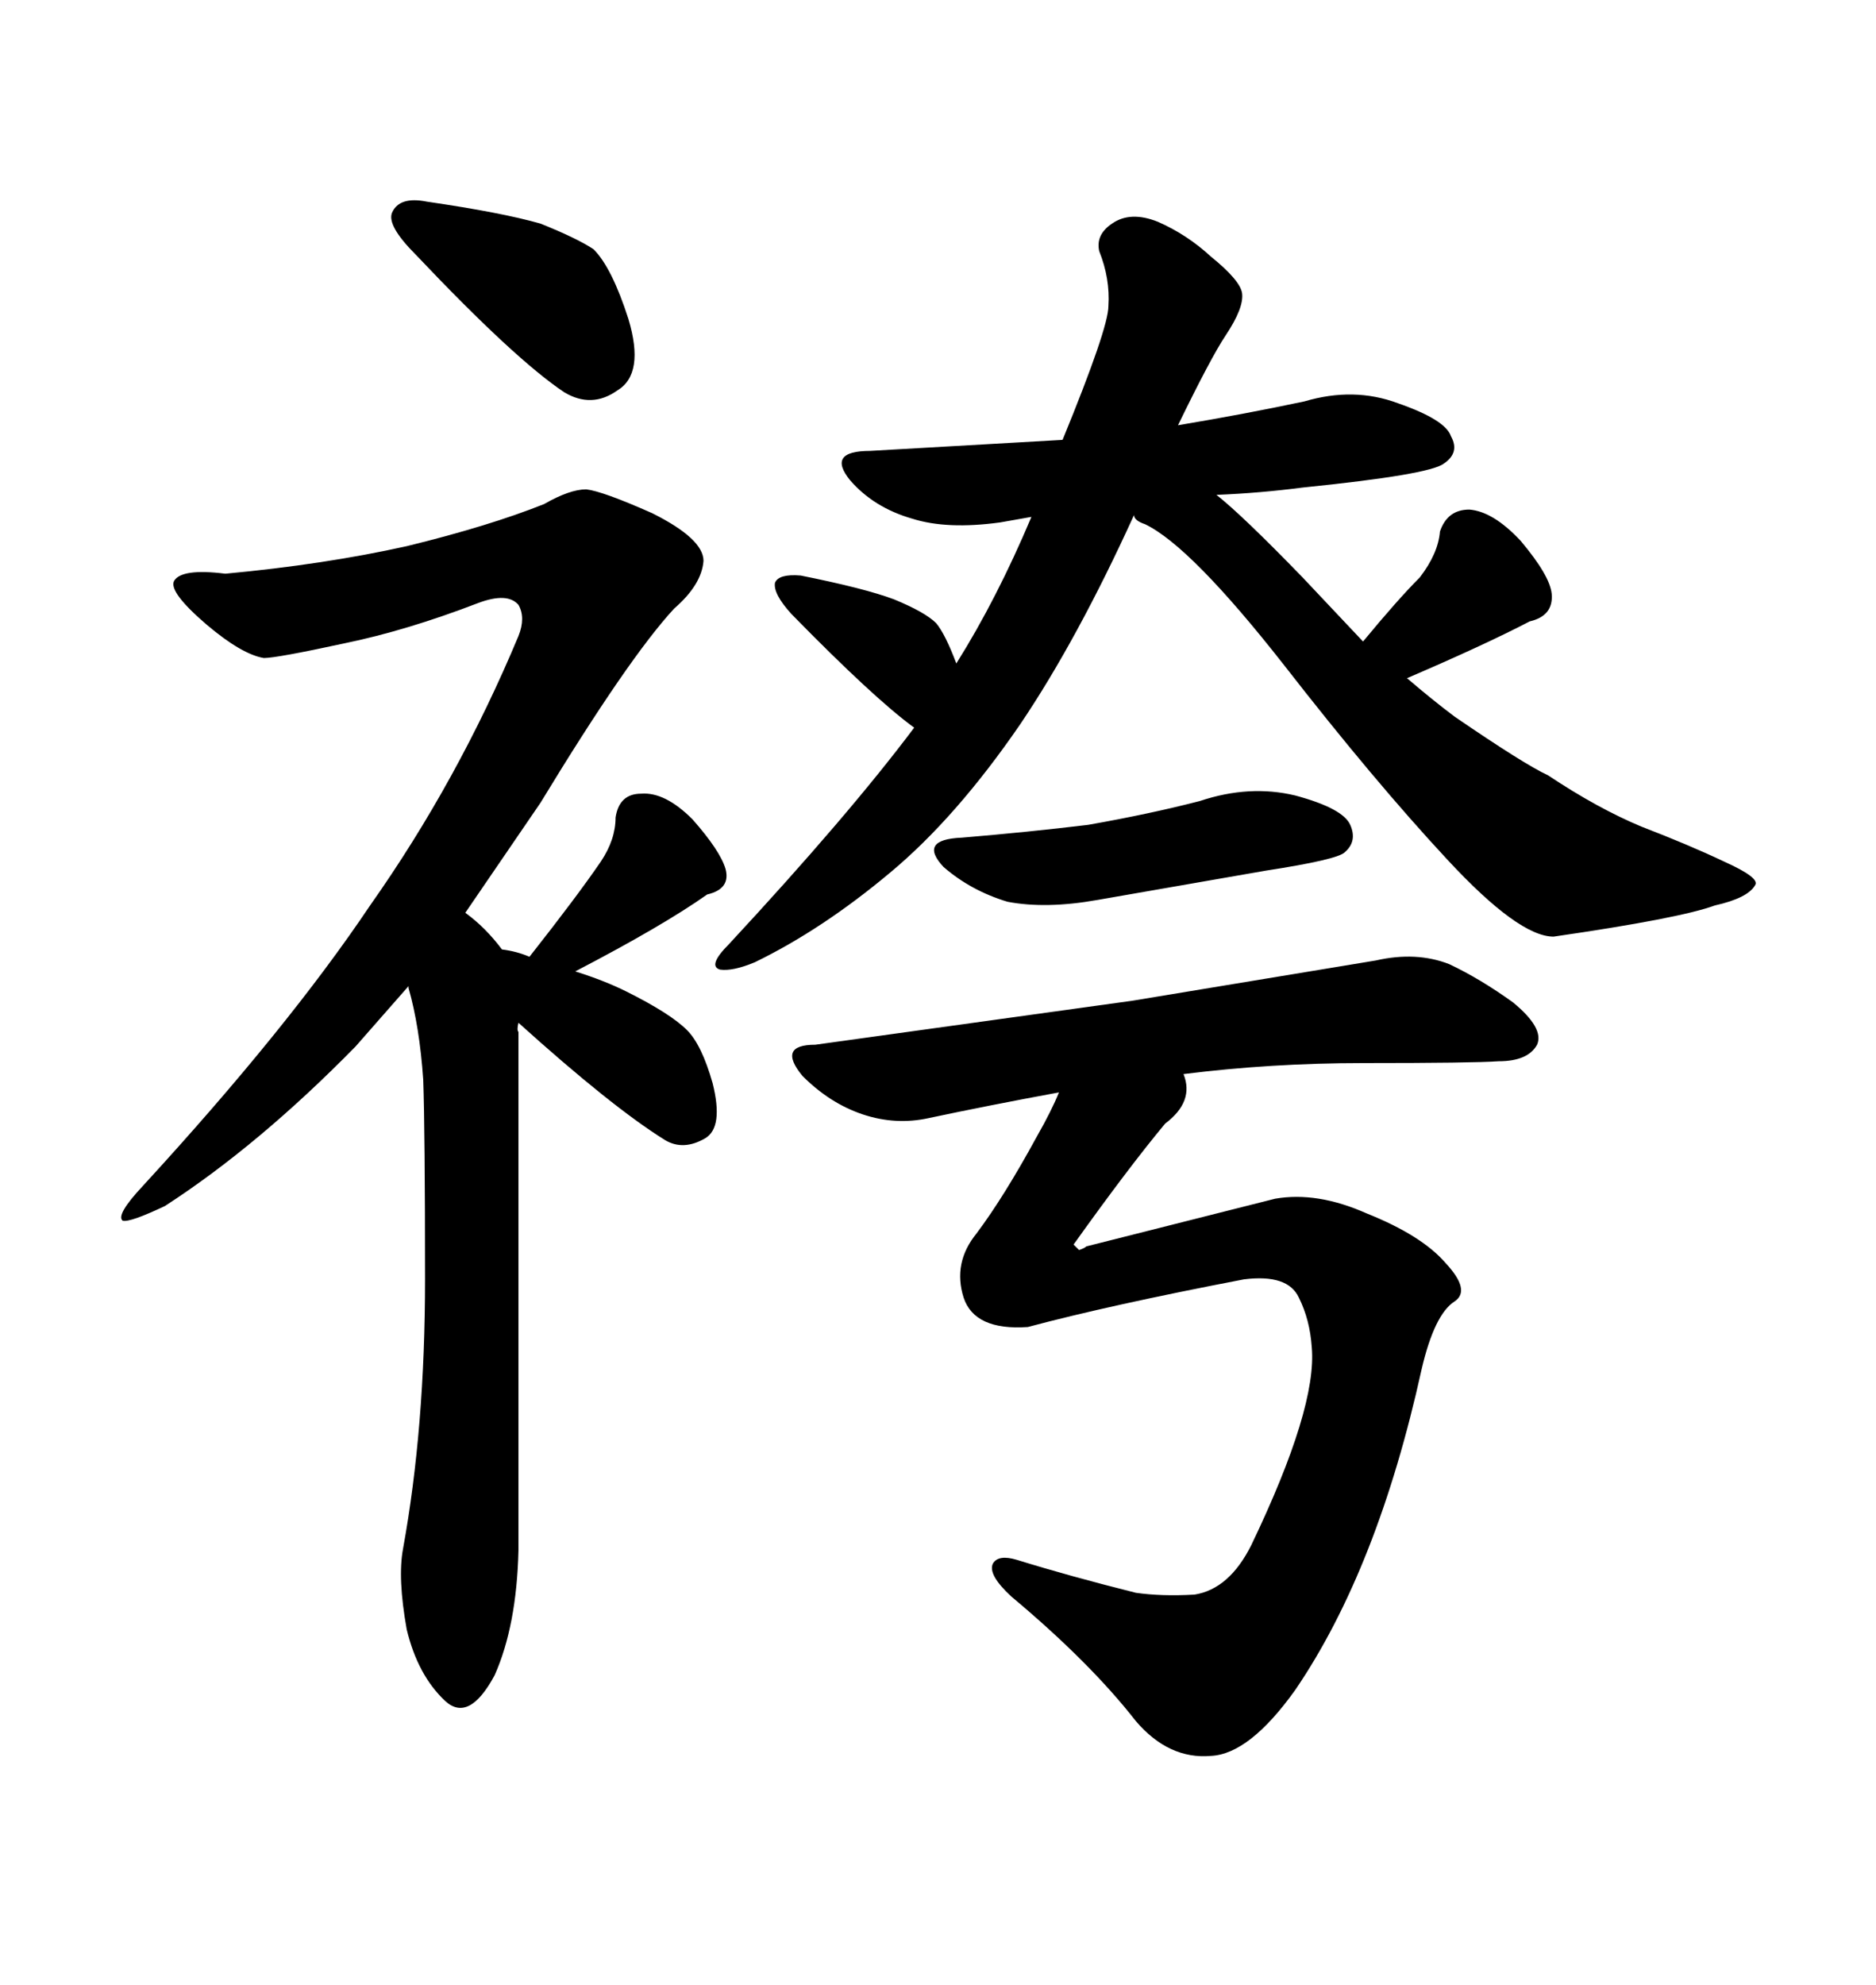 <svg xmlns="http://www.w3.org/2000/svg" xmlns:xlink="http://www.w3.org/1999/xlink" width="300" height="317.285"><path d="M68.26 32.23L68.26 32.23Q63.87 31.35 62.70 33.98L62.70 33.98Q61.82 36.04 66.50 40.72L66.50 40.72Q82.32 57.42 90.23 62.70L90.23 62.70Q94.63 65.33 98.73 62.40L98.73 62.40Q103.13 59.77 100.49 50.98L100.49 50.98Q97.85 42.77 94.92 39.84L94.92 39.84Q92.29 38.09 86.43 35.74L86.43 35.74Q80.27 33.98 68.26 32.23ZM82.91 247.85L82.91 247.85L82.91 164.94Q82.62 164.65 82.91 163.48L82.91 163.48Q97.85 176.95 106.35 182.23L106.35 182.23Q109.28 183.98 112.79 181.93L112.79 181.93Q115.72 180.18 113.96 173.14L113.96 173.14Q112.21 166.99 109.86 164.65L109.86 164.65Q107.23 162.01 100.20 158.50L100.20 158.50Q96.68 156.74 91.99 155.27L91.99 155.27Q106.05 147.95 113.09 142.97L113.09 142.97Q116.89 142.09 116.02 138.87L116.02 138.87Q115.14 135.94 110.74 130.96L110.74 130.96Q106.35 126.56 102.54 126.86L102.54 126.86Q99.02 126.86 98.44 130.66L98.44 130.66Q98.44 134.18 96.09 137.70L96.09 137.70Q92.29 143.26 84.67 152.93L84.67 152.93Q82.62 152.05 80.27 151.76L80.27 151.76Q77.64 148.24 74.41 145.90L74.41 145.90L86.43 128.32Q100.49 105.18 107.81 97.27L107.81 97.27Q112.21 93.46 112.50 89.65L112.50 89.65Q112.50 86.13 104.30 82.03L104.30 82.03Q96.39 78.52 93.75 78.22L93.75 78.22Q91.11 78.22 87.01 80.57L87.01 80.57Q78.22 84.08 65.04 87.30L65.04 87.30Q51.86 90.23 36.04 91.70L36.04 91.70Q29.00 90.82 27.83 92.87L27.83 92.87Q26.95 94.63 33.11 99.90L33.11 99.90Q38.67 104.59 42.19 105.18L42.19 105.18Q44.24 105.18 55.08 102.83L55.08 102.83Q65.04 100.78 76.46 96.39L76.46 96.39Q81.15 94.63 82.91 96.68L82.91 96.68Q84.08 98.73 82.91 101.66L82.91 101.66Q73.24 124.80 59.18 144.73L59.18 144.73Q46.00 164.36 22.85 189.55L22.85 189.55Q18.46 194.24 19.63 195.12L19.63 195.12Q20.80 195.41 26.37 192.77L26.37 192.77Q41.31 183.11 56.84 167.29L56.84 167.29L65.33 157.62L65.33 157.91Q67.09 164.06 67.68 172.56L67.68 172.56Q67.97 180.76 67.97 204.49L67.97 204.49Q67.97 228.22 64.45 247.56L64.45 247.56Q63.57 252.25 65.04 260.45L65.04 260.45Q66.80 267.77 71.19 271.88L71.19 271.88Q75 275.39 79.10 267.77L79.10 267.77Q82.62 259.86 82.91 247.85ZM205.37 106.35L205.37 106.35Q219.73 124.80 231.45 137.40L231.45 137.40Q242.87 149.71 248.44 149.71L248.44 149.71Q268.65 146.78 274.22 144.73L274.22 144.73Q279.49 143.55 280.66 141.50L280.66 141.50Q281.54 140.33 275.68 137.70L275.68 137.70Q270.12 135.06 262.50 132.13L262.50 132.13Q255.47 129.20 247.56 123.93L247.56 123.93Q243.75 122.17 232.62 114.55L232.62 114.55Q229.10 111.91 225 108.40L225 108.40Q237.30 103.13 244.63 99.32L244.63 99.32Q248.44 98.44 248.14 94.92L248.14 94.92Q247.85 91.99 243.16 86.43L243.16 86.43Q238.77 81.74 234.96 81.45L234.96 81.45Q231.45 81.45 230.27 84.96L230.27 84.96Q229.98 88.48 227.05 92.29L227.05 92.29Q223.54 95.80 217.97 102.54L217.97 102.54L208.30 92.29Q198.63 82.32 194.53 79.10L194.53 79.10Q201.56 78.81 208.30 77.93L208.30 77.93Q228.52 75.88 230.86 74.12L230.86 74.12Q233.50 72.36 232.03 69.73L232.03 69.73Q231.15 67.09 223.54 64.45L223.54 64.45Q216.50 61.82 208.59 64.16L208.59 64.16Q198.93 66.21 188.38 67.97L188.38 67.97Q193.65 57.13 196.00 53.61L196.00 53.61Q198.93 49.22 198.63 46.88L198.63 46.88Q198.34 44.82 193.65 41.02L193.65 41.02Q189.84 37.50 185.16 35.45L185.16 35.45Q180.76 33.69 177.83 35.74L177.83 35.74Q175.20 37.50 175.78 40.14L175.78 40.14Q177.54 44.53 177.25 48.93L177.25 48.93Q177.25 52.44 169.92 70.31L169.92 70.31L139.16 72.07Q132.13 72.07 135.94 76.76L135.94 76.76Q139.75 81.15 145.90 82.91L145.90 82.91Q151.46 84.67 159.96 83.50L159.96 83.50L164.94 82.62Q159.38 95.80 152.93 106.05L152.93 106.05Q151.17 101.37 149.71 99.61L149.71 99.61Q147.95 97.85 142.97 95.80L142.97 95.80Q138.28 94.04 128.03 91.99L128.03 91.99Q124.51 91.70 123.93 93.16L123.93 93.16Q123.63 94.92 126.56 98.14L126.56 98.14Q139.75 111.62 146.19 116.31L146.19 116.31Q135.64 130.37 116.60 150.88L116.60 150.88Q113.09 154.39 115.14 154.98L115.14 154.98Q117.19 155.27 120.70 153.81L120.70 153.81Q131.54 148.54 142.38 139.45L142.38 139.45Q152.93 130.66 163.18 115.72L163.18 115.72Q172.27 102.25 181.35 82.32L181.35 82.32Q181.35 83.20 183.11 83.79L183.11 83.79Q190.43 87.30 205.37 106.35ZM153.81 133.89L153.81 133.89Q146.78 134.18 150.88 138.57L150.88 138.57Q155.27 142.38 161.13 144.14L161.13 144.14Q167.29 145.31 175.49 143.85L175.49 143.85L202.44 139.16Q213.87 137.40 215.04 136.23L215.04 136.23Q217.09 134.47 215.92 131.84Q214.75 129.20 207.13 127.15L207.13 127.15Q199.80 125.39 191.89 128.03L191.89 128.03Q183.98 130.08 174.02 131.84L174.02 131.84Q164.36 133.01 153.81 133.89ZM207.13 270.12L207.13 270.12Q220.31 250.78 227.34 218.85L227.34 218.85Q229.39 210.06 232.62 208.01L232.62 208.01Q235.25 206.25 231.15 201.86L231.15 201.86Q227.34 197.46 218.55 193.95L218.55 193.95Q210.64 190.43 203.91 191.60L203.91 191.60L173.73 199.22Q173.44 199.51 172.56 199.80L172.56 199.80L171.68 198.93Q180.47 186.62 186.33 179.59L186.33 179.59Q191.02 176.07 189.26 171.68L189.26 171.68Q203.32 169.92 217.97 169.92L217.97 169.92Q235.55 169.92 239.65 169.63L239.65 169.63Q244.34 169.63 245.80 166.99L245.80 166.99Q246.97 164.36 241.99 160.25L241.99 160.25Q236.72 156.45 231.74 154.10L231.74 154.10Q226.46 152.05 220.02 153.52L220.02 153.52L181.05 159.96L130.37 166.99Q124.22 166.99 128.32 171.97L128.32 171.97Q132.71 176.37 137.99 178.13L137.99 178.13Q143.26 179.88 148.54 178.71L148.54 178.71Q158.20 176.66 169.34 174.61L169.34 174.61Q168.16 177.54 165.82 181.64L165.82 181.64Q160.55 191.31 156.15 197.17L156.15 197.17Q152.34 201.86 154.10 207.42L154.10 207.42Q155.86 212.70 164.36 212.11L164.36 212.11Q177.54 208.59 198.93 204.49L198.93 204.49Q205.96 203.61 207.71 207.42L207.71 207.42Q209.47 210.94 209.77 215.33L209.77 215.33Q210.64 225 200.10 246.97L200.10 246.97Q196.58 254.00 191.02 254.88L191.02 254.88Q185.74 255.18 181.64 254.59L181.64 254.59Q171.09 251.95 162.60 249.32L162.60 249.32Q159.67 248.44 158.79 249.90L158.79 249.90Q157.91 251.66 161.72 255.18L161.72 255.18Q174.32 265.72 181.64 275.10L181.64 275.10Q186.91 281.25 193.65 280.66L193.65 280.66Q199.80 280.37 207.13 270.12Z"/></svg>